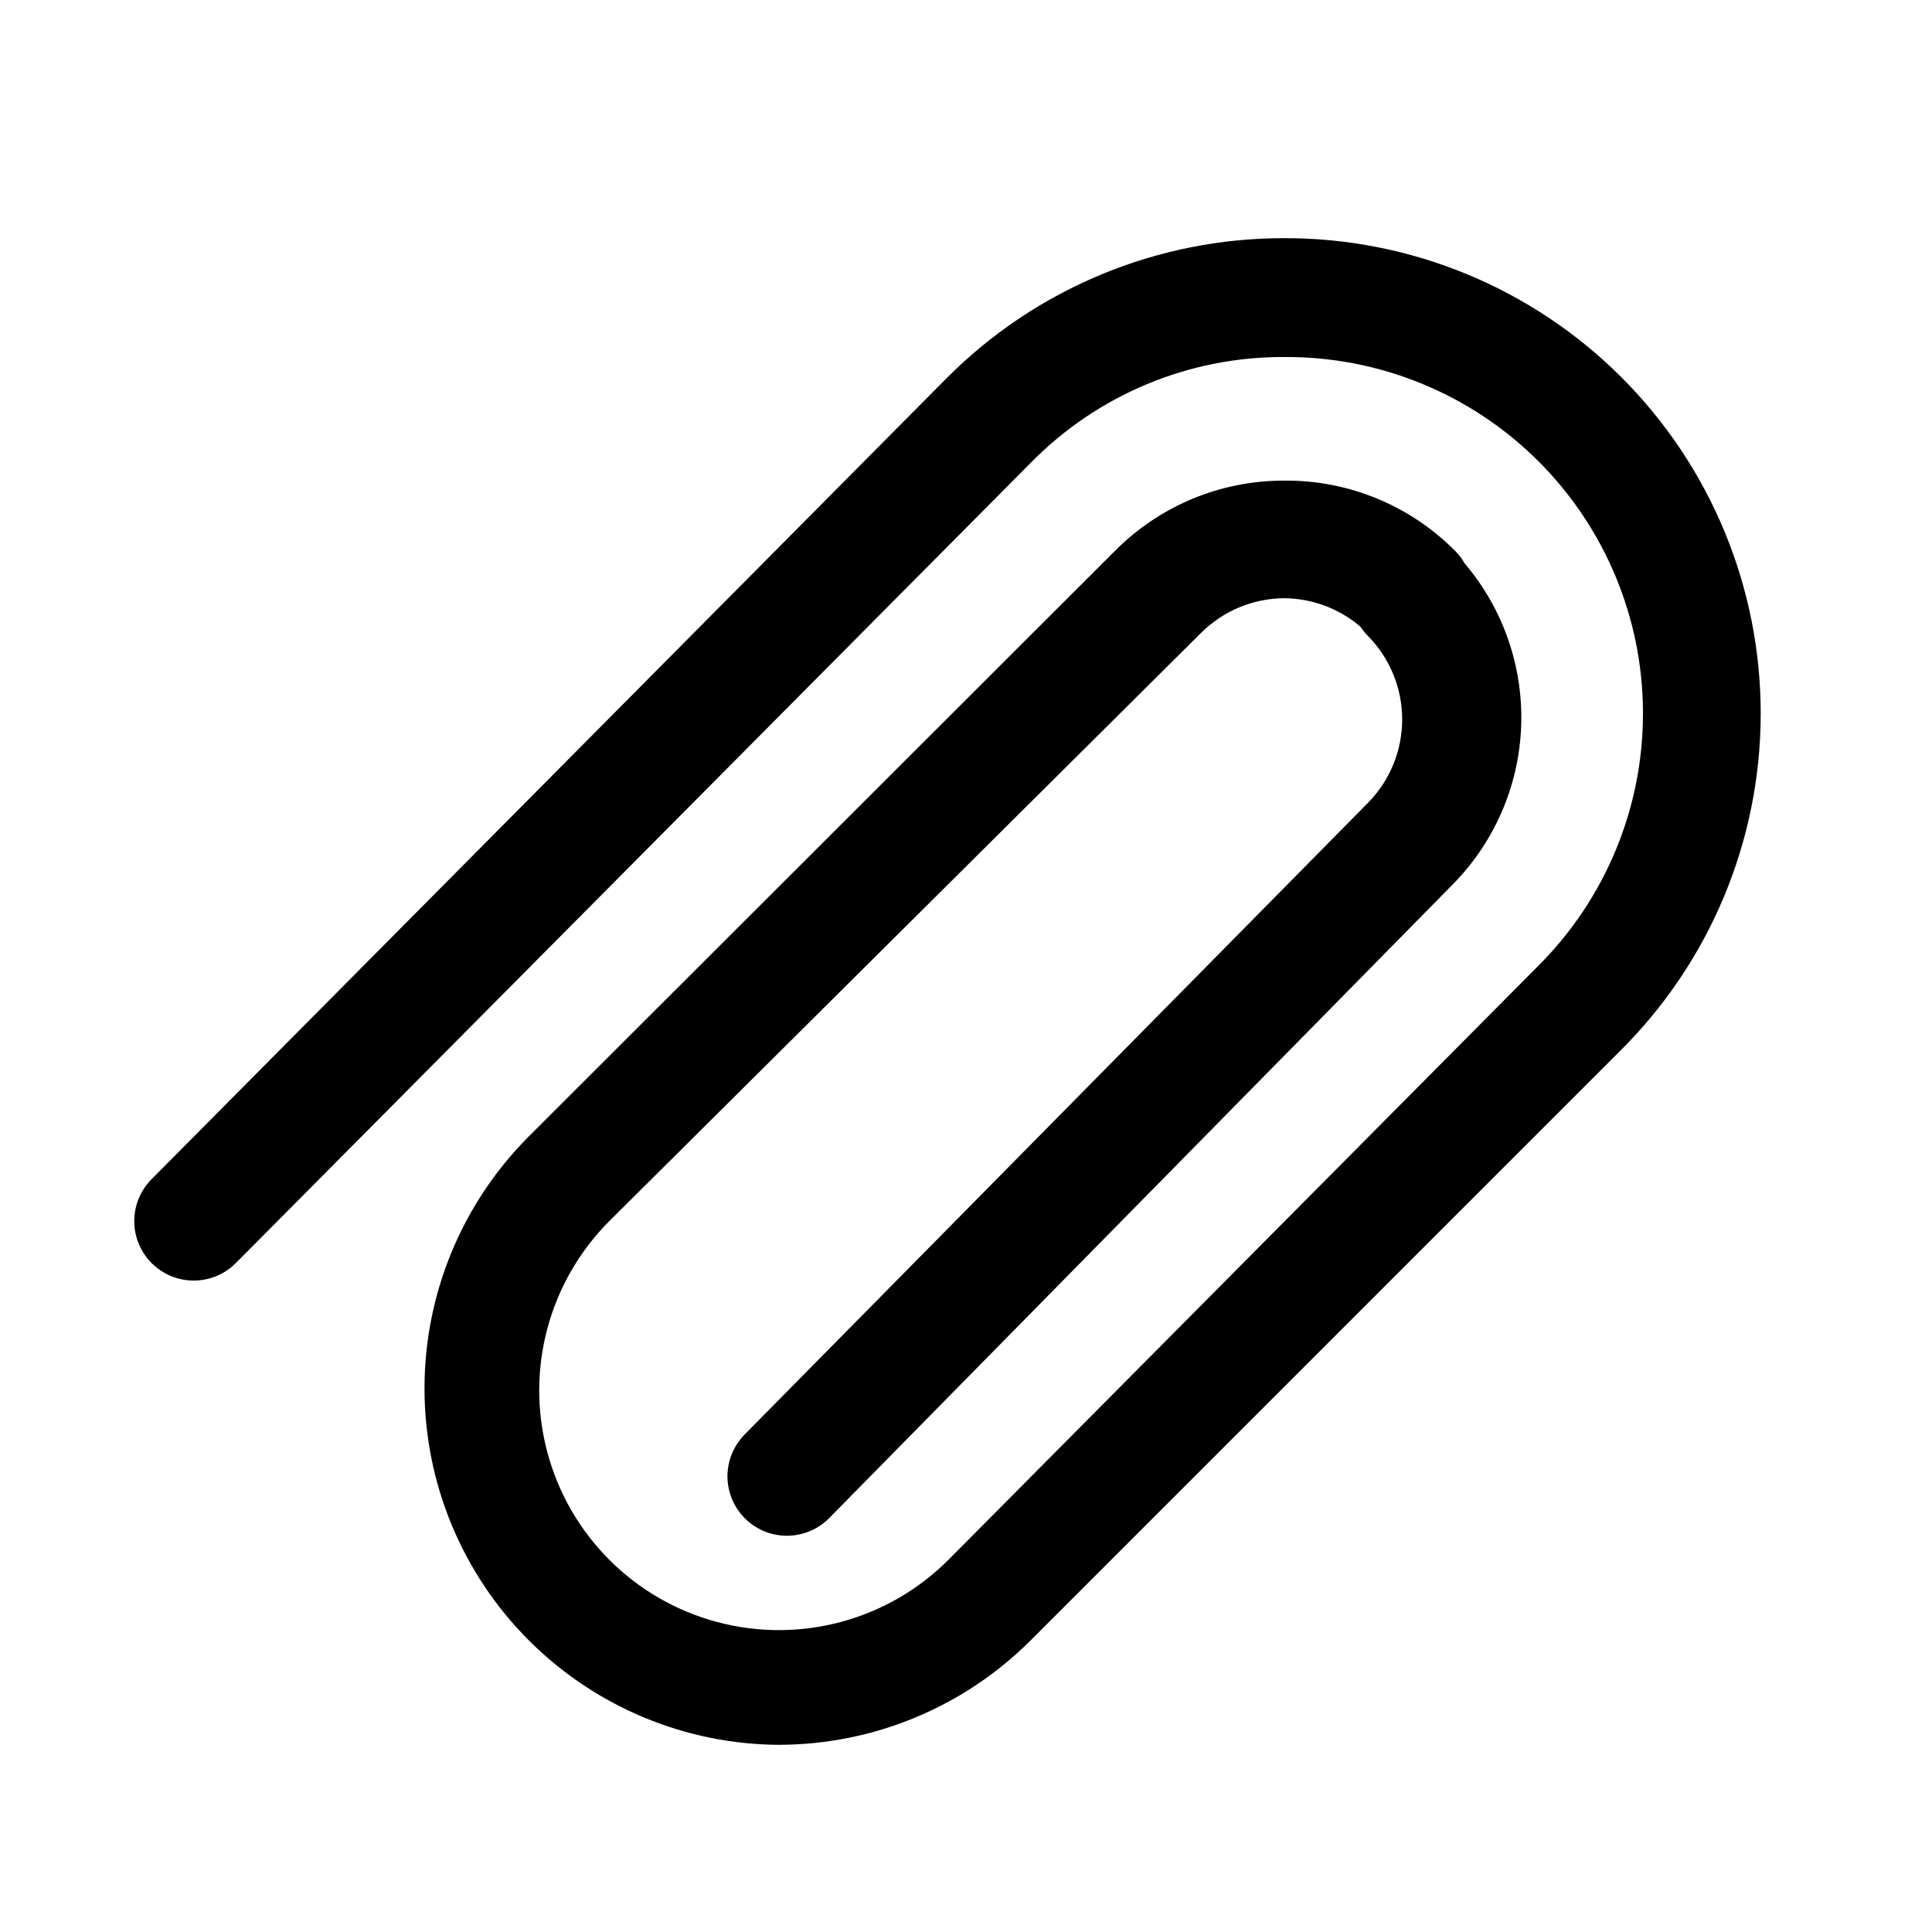 <?xml version="1.0" encoding="UTF-8"?>
<!-- Uploaded to: SVG Repo, www.svgrepo.com, Generator: SVG Repo Mixer Tools -->
<svg fill="#000000" width="800px" height="800px" version="1.1" viewBox="144 144 512 512" xmlns="http://www.w3.org/2000/svg">
 <path d="m350.72 606.4c-24.992-0.062-48.941-10.027-66.602-27.715-17.66-17.684-27.594-41.648-27.621-66.641-0.031-24.992 9.848-48.98 27.469-66.707l155.71-155.55c11.82-11.805 27.852-18.434 44.559-18.418 16.926-0.184 33.211 6.457 45.184 18.418 1.062 1.012 1.965 2.18 2.676 3.465 10.246 12.008 15.609 27.426 15.027 43.203-0.586 15.773-7.07 30.754-18.176 41.973l-165.15 167.83c-3.938 4.019-9.723 5.637-15.176 4.238-5.449-1.398-9.742-5.602-11.258-11.023-1.512-5.418-0.02-11.234 3.918-15.258l165.31-167.52c5.769-5.887 9-13.801 9-22.043 0-8.242-3.231-16.156-9-22.043-0.766-0.766-1.453-1.609-2.047-2.516-5.621-4.809-12.758-7.484-20.152-7.559-8.336 0.035-16.32 3.375-22.199 9.289l-156.65 155.71c-16.059 16.031-22.348 39.414-16.492 61.336 5.852 21.922 22.957 39.055 44.871 44.949 21.91 5.891 45.301-0.355 61.359-16.387l156.34-157.44c17.82-17.758 27.82-41.887 27.785-67.039-0.031-25.156-10.094-49.258-27.961-66.965-17.863-17.711-42.055-27.562-67.207-27.375-25.145-0.082-49.262 9.961-66.914 27.867l-210.81 212.23c-2.957 2.981-6.981 4.656-11.18 4.656-4.195 0-8.219-1.676-11.176-4.656-2.934-2.949-4.578-6.941-4.578-11.098 0-4.16 1.645-8.152 4.578-11.102l210.81-212.39c23.613-23.672 55.672-36.984 89.109-37 33.559-0.152 65.789 13.09 89.543 36.793 23.754 23.703 37.066 55.906 36.984 89.461-0.078 33.559-13.547 65.695-37.414 89.285l-156.18 156.18c-17.609 17.547-41.426 27.445-66.285 27.551z"/>
</svg>